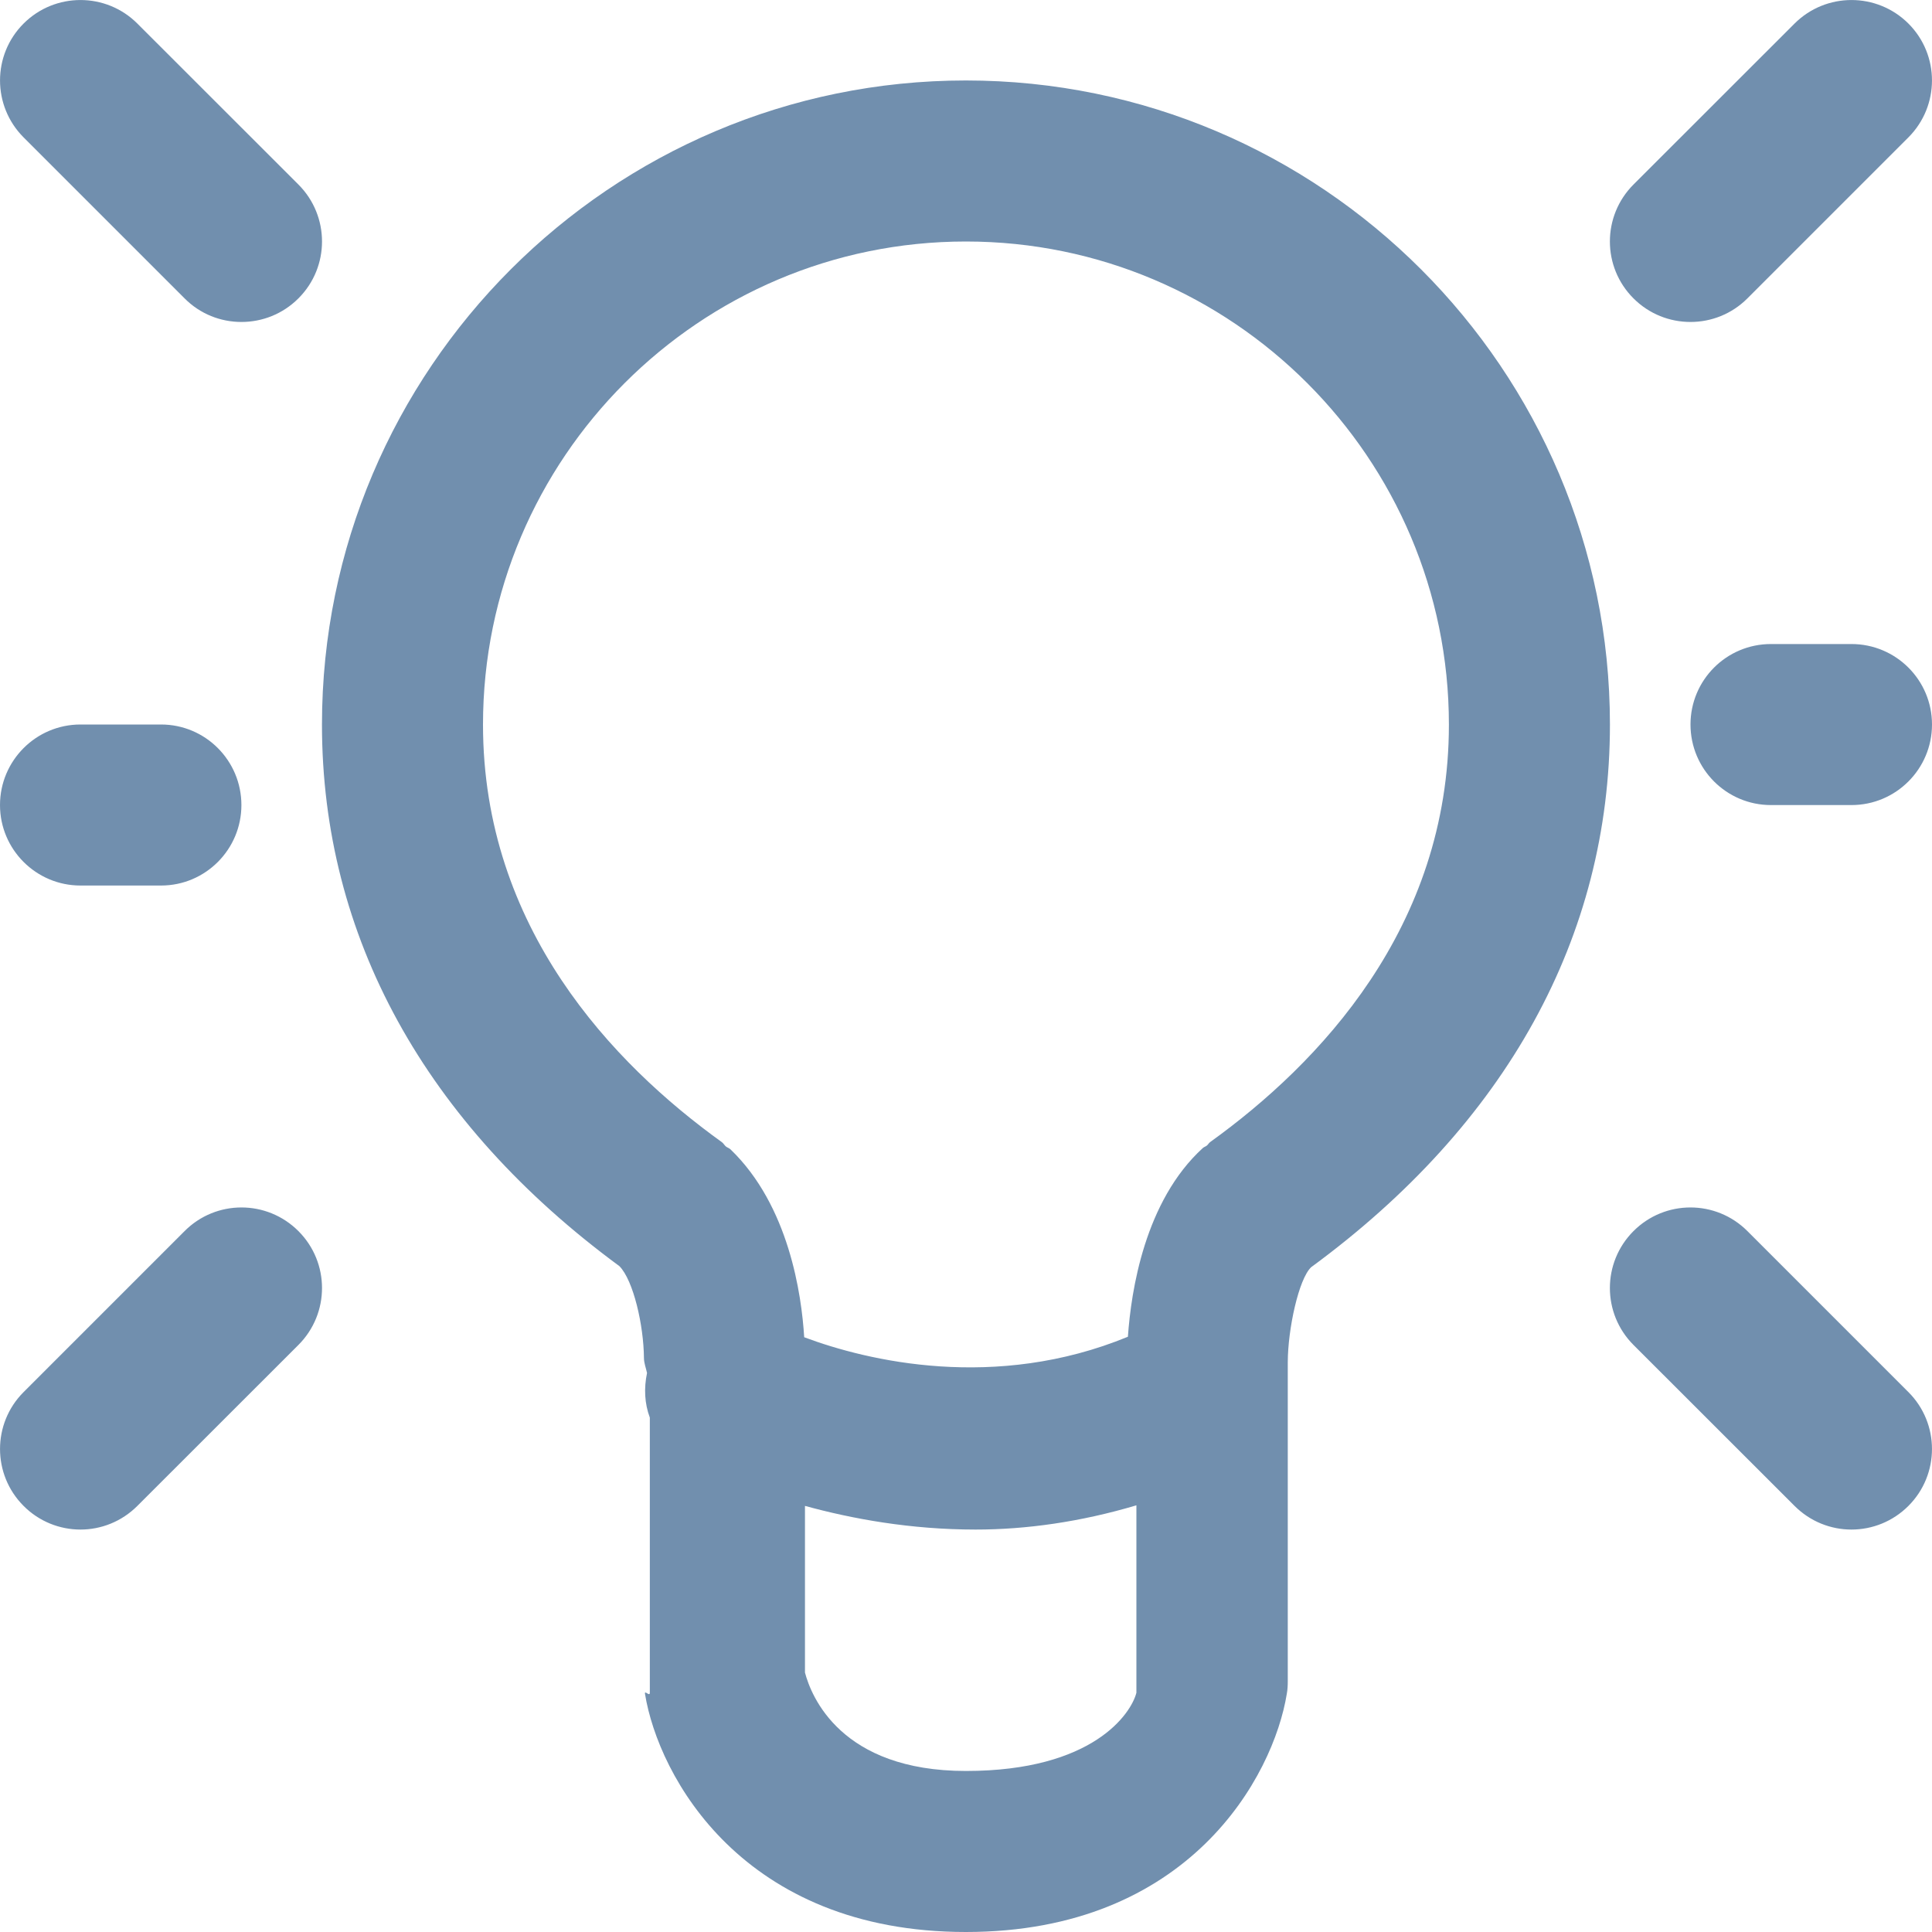 <svg width="20" height="20" viewBox="0 0 20 20" fill="none" xmlns="http://www.w3.org/2000/svg">
<g clip-path="url(#clip0_1443_7591)">
<path fill-rule="evenodd" clip-rule="evenodd" d="M18.089 3.089C17.926 3.252 17.713 3.333 17.5 3.333C17.286 3.333 17.073 3.252 16.91 3.089C16.584 2.764 16.584 2.236 16.91 1.91L18.577 0.244C18.903 -0.081 19.43 -0.081 19.756 0.244C20.081 0.569 20.081 1.096 19.756 1.422L18.089 3.089ZM13.573 13.118C13.444 13.24 13.332 13.758 13.331 14.101V17.401C13.331 17.446 13.329 17.491 13.321 17.534C13.183 18.387 12.312 20 9.999 20C7.687 20 6.815 18.387 6.677 17.535C6.67 17.491 6.727 17.568 6.727 17.523V14.675C6.672 14.528 6.665 14.371 6.698 14.213C6.687 14.161 6.666 14.111 6.666 14.055C6.663 13.722 6.558 13.255 6.412 13.107C4.4 11.627 3.333 9.692 3.333 7.501C3.333 3.825 6.323 0.833 9.999 0.833C13.675 0.833 16.666 3.825 16.666 7.501C16.666 9.696 15.594 11.635 13.573 13.118ZM9.999 18.333C11.319 18.333 11.711 17.735 11.764 17.523V15.583C11.186 15.755 10.622 15.834 10.1 15.834C9.424 15.834 8.822 15.723 8.333 15.589V17.314C8.397 17.558 8.703 18.333 9.999 18.333ZM9.999 2.5C7.242 2.5 5 4.743 5 7.501C5 9.604 6.344 11.012 7.472 11.823C7.489 11.835 7.498 11.854 7.514 11.868C7.529 11.88 7.549 11.885 7.563 11.899C8.168 12.482 8.298 13.403 8.325 13.843C8.981 14.089 10.303 14.403 11.676 13.838C11.709 13.363 11.85 12.433 12.452 11.884C12.464 11.873 12.481 11.869 12.493 11.859C12.507 11.848 12.512 11.834 12.527 11.823C13.654 11.012 14.999 9.604 14.999 7.501C14.999 4.743 12.756 2.5 9.999 2.5ZM2.499 3.333C2.286 3.333 2.073 3.252 1.911 3.089L0.244 1.422C-0.081 1.096 -0.081 0.569 0.244 0.244C0.569 -0.081 1.097 -0.081 1.422 0.244L3.089 1.91C3.415 2.236 3.415 2.764 3.089 3.089C2.926 3.252 2.713 3.333 2.499 3.333ZM0.833 9.167C0.373 9.167 0 8.793 0 8.334C0 7.874 0.373 7.5 0.833 7.5H1.667C2.127 7.5 2.499 7.874 2.499 8.334C2.499 8.793 2.127 9.167 1.667 9.167H0.833ZM1.911 12.744C2.236 12.418 2.763 12.418 3.089 12.744C3.415 13.07 3.415 13.597 3.089 13.923L1.422 15.589C1.259 15.752 1.046 15.834 0.833 15.834C0.62 15.834 0.406 15.752 0.244 15.589C-0.081 15.264 -0.081 14.736 0.244 14.411L1.911 12.744ZM18.333 8.334C17.872 8.334 17.5 7.96 17.5 7.5C17.5 7.04 17.872 6.667 18.333 6.667H19.166C19.627 6.667 20 7.04 20 7.5C20 7.96 19.627 8.334 19.166 8.334H18.333ZM18.089 12.744L19.756 14.411C20.081 14.736 20.081 15.264 19.756 15.589C19.593 15.752 19.38 15.834 19.166 15.834C18.953 15.834 18.74 15.752 18.577 15.589L16.91 13.923C16.584 13.597 16.584 13.07 16.91 12.744C17.236 12.418 17.763 12.418 18.089 12.744Z" fill="#718FAE"/>
</g>
<defs>
<clipPath id="clip0_1443_7591">
<rect width="20" height="20" fill="white"/>
</clipPath>
</defs>
</svg>
